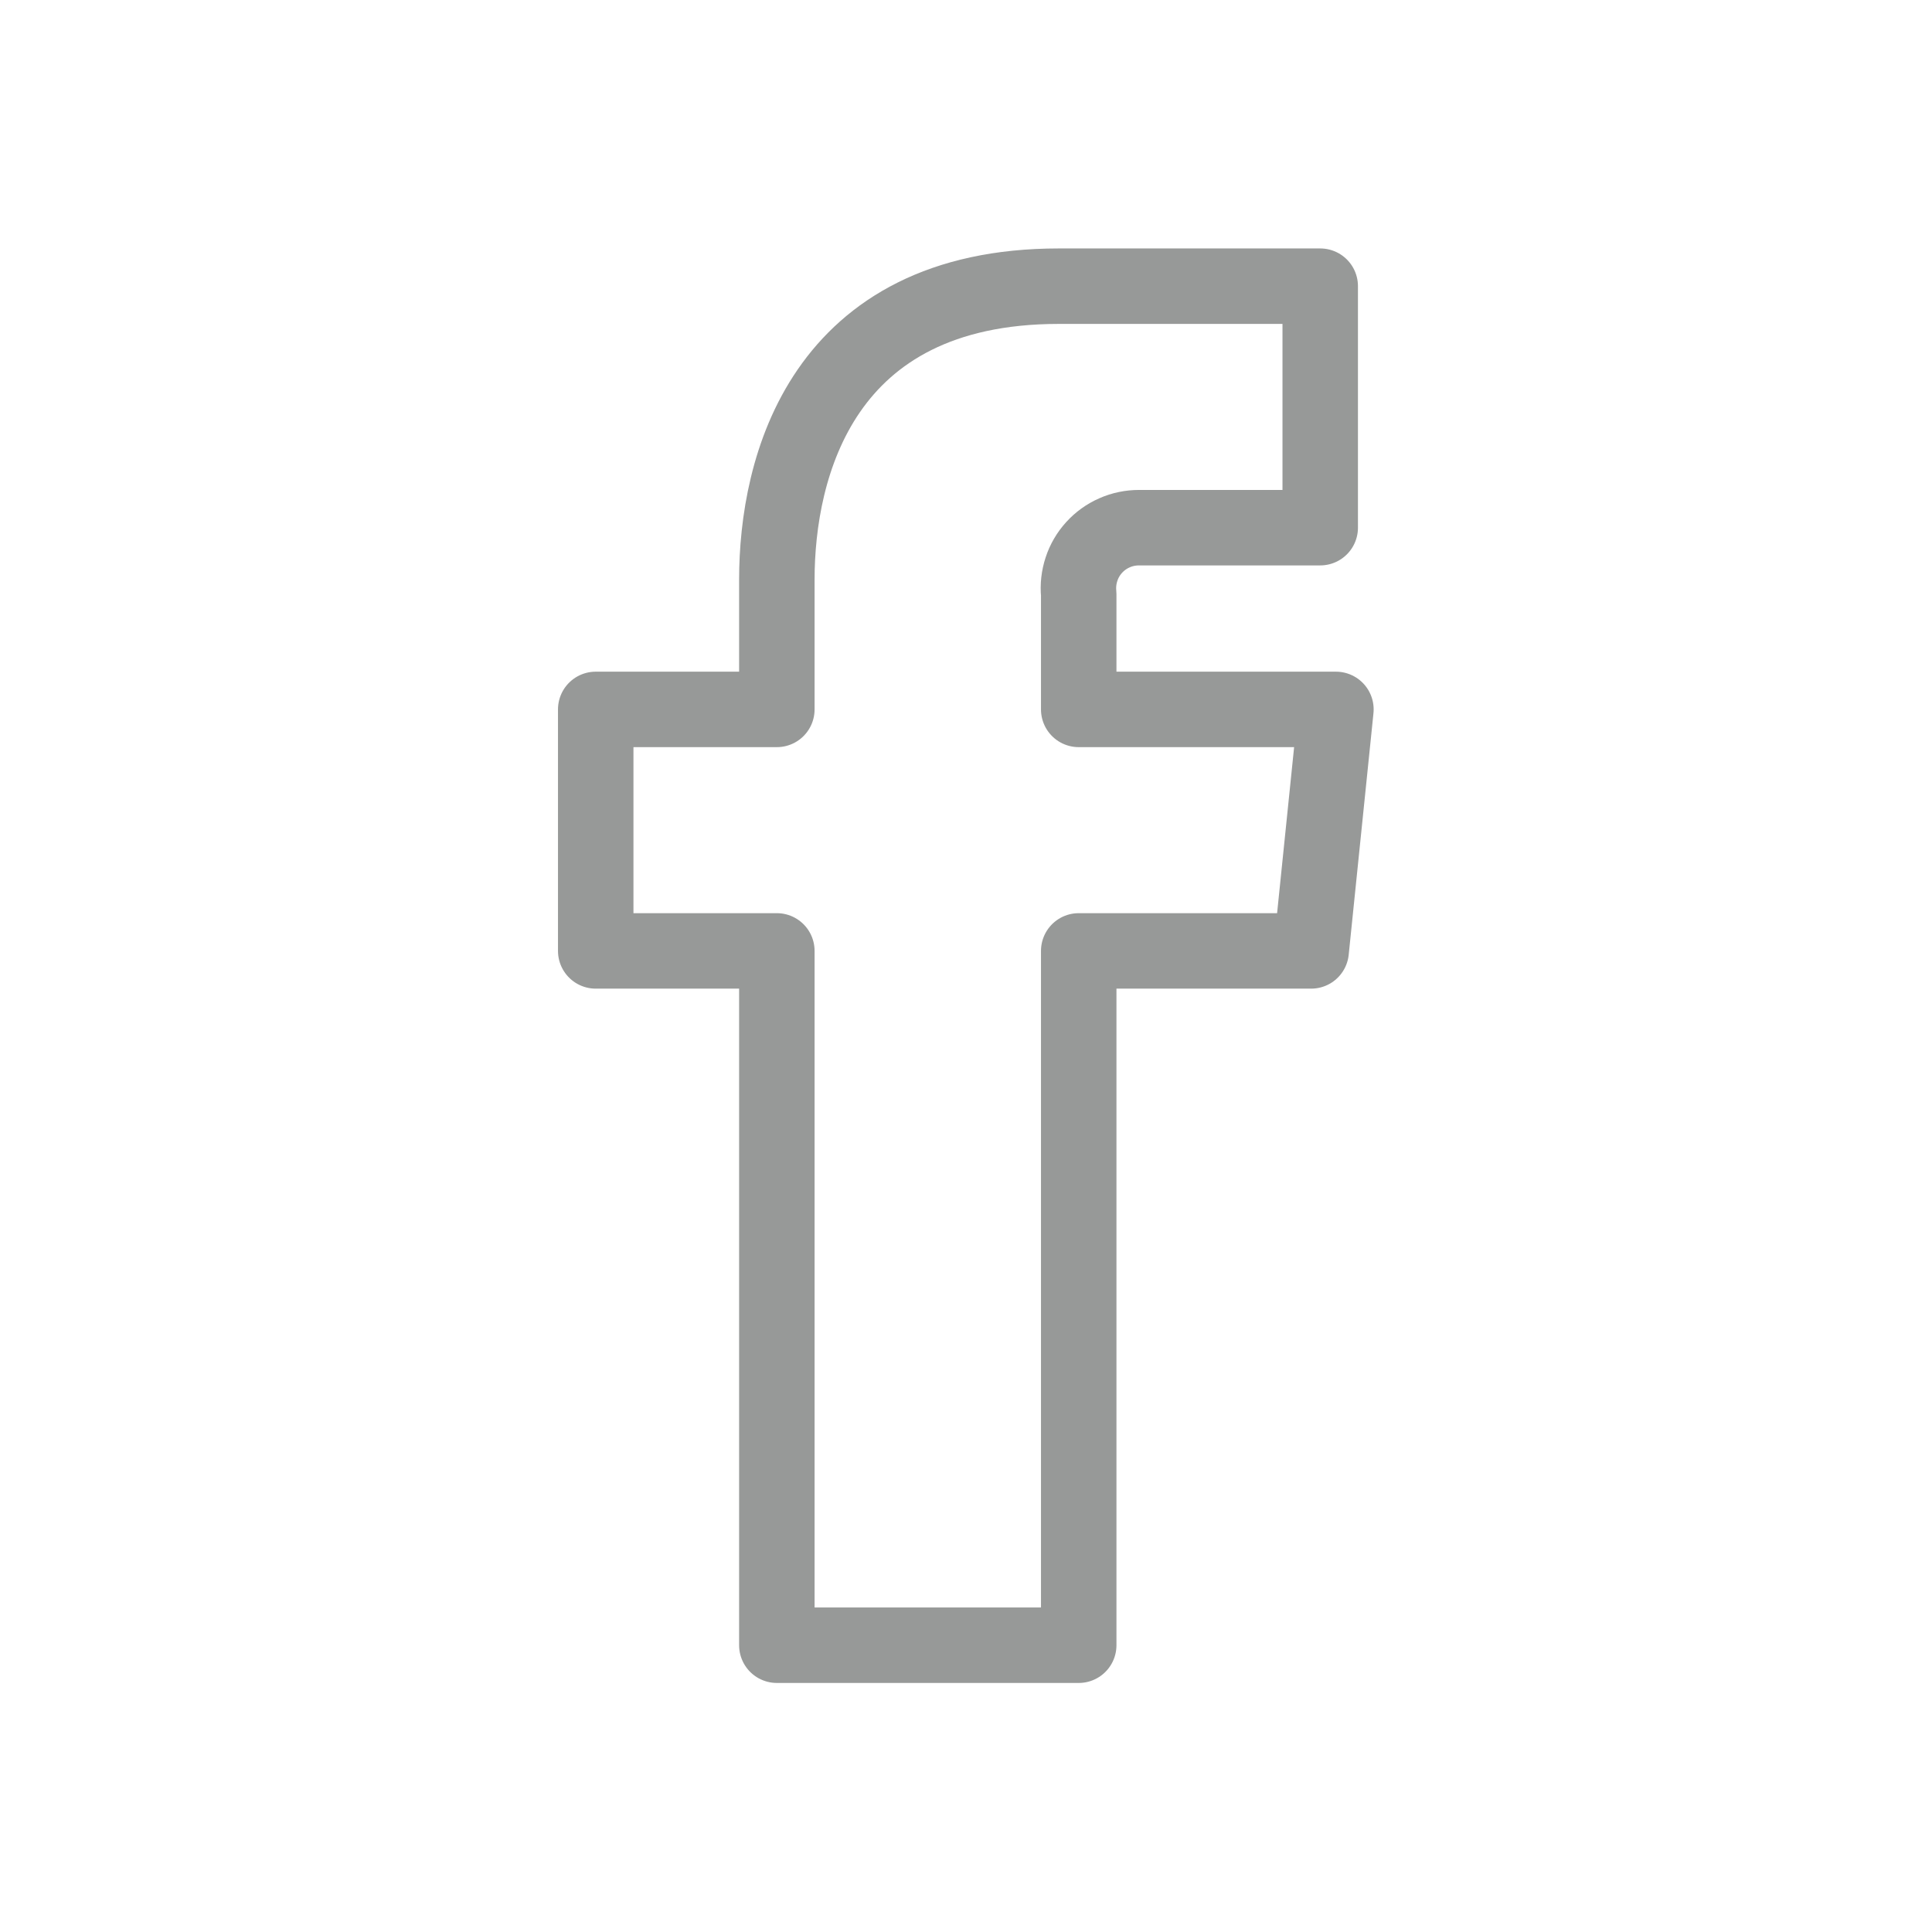 <svg width="32" height="32" viewBox="0 0 32 32" fill="none" xmlns="http://www.w3.org/2000/svg">
<path d="M22.127 11.75H17.867V9.84C17.853 9.701 17.869 9.56 17.913 9.427C17.956 9.294 18.028 9.171 18.122 9.068C18.216 8.964 18.332 8.881 18.46 8.825C18.588 8.768 18.727 8.74 18.867 8.74H21.867V4.74H17.537C13.607 4.74 12.867 7.74 12.867 9.6V11.75H9.867V15.75H12.867V27.25H17.867V15.75H21.717L22.127 11.75Z" stroke="#979998" stroke-width="1.25" stroke-linecap="round" stroke-linejoin="round"/>
</svg>
